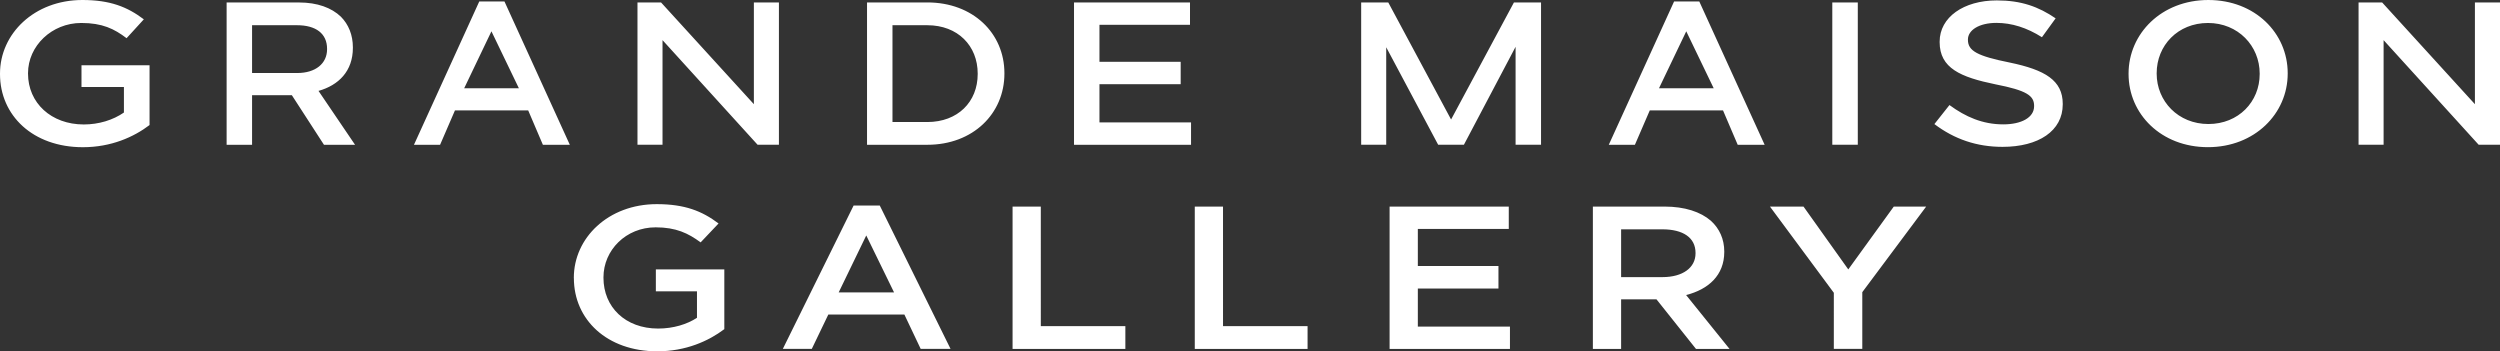 <svg data-name="レイヤー 2" xmlns="http://www.w3.org/2000/svg" viewBox="0 0 555 78"><rect x="0" y="0" width="555" height="78" fill="#333333" stroke="none"/><path d="M0 16.43v-.09C0 7.5 7.6 0 18.29 0c6.19 0 9.99 1.54 13.64 4.29L28.1 8.48C25.37 6.4 22.72 5.1 18.04 5.1c-6.54 0-11.82 5.1-11.82 11.15v.09c0 6.5 5.14 11.29 12.38 11.29 3.34 0 6.49-.98 8.91-2.65v-5.66h-9.42v-4.83H33.2v13.27c-3.5 2.66-8.52 4.92-14.8 4.92C7.29 32.68 0 25.64 0 16.43M238.43.54h25.75v4.97h-20.1v8.21h18.03v4.97h-18.03v8.48h20.33v4.97h-25.98V.54zM50.31.55h16.08c4.05 0 7.22 1.17 9.29 3.16 1.7 1.71 2.66 4.06 2.66 6.81v.1c0 5.18-3.17 8.3-7.63 9.56l8.11 11.96h-6.9l-7.13-11.01h-8.83v11.01h-5.65V.55zm15.68 15.66c4.04 0 6.62-2.08 6.62-5.28v-.09c0-3.39-2.48-5.24-6.67-5.24h-9.98v10.61h10.03zM106.4.32h5.59l14.51 31.82h-5.98l-3.26-7.63H101l-3.3 7.63h-5.8L106.4.32zm8.79 19.27L109.1 6.95l-6.05 12.64h12.13zM192.48.54h13.4c10.11 0 17.1 6.82 17.1 15.71v.09c0 8.9-6.99 15.8-17.1 15.8h-13.4V.54zm5.65 5.06v21.49h7.74c6.76 0 11.18-4.47 11.18-10.66v-.09c0-6.18-4.42-10.74-11.18-10.74h-7.74zM141.52.55h5.24l20.6 22.58V.55h5.56v31.58h-4.74l-21.1-23.22v23.22h-5.56V.55zM371.65.32h5.59l14.51 31.82h-5.98l-3.26-7.63h-16.26l-3.3 7.63h-5.8L371.65.32zm8.79 19.27l-6.09-12.64-6.05 12.64h12.13zM406.77.54h5.66v31.59h-5.66zm22.67 27l3.34-4.22c3.56 2.62 7.37 4.29 11.94 4.29 4.04 0 6.85-1.52 6.85-4.03v-.1c0-2.25-1.67-3.41-8.58-4.76-7.75-1.59-12.39-3.59-12.39-9.37v-.1c0-5.41 5.32-9.16 12.7-9.16 5.43 0 9.27 1.4 13.05 3.98l-3.04 4.19c-3.35-2.12-6.71-3.18-10.11-3.18-3.83 0-6.32 1.61-6.32 3.68v.09c0 2.44 2.09 3.59 9.26 5.03 7.87 1.63 11.79 3.96 11.79 9.19v.09c0 5.92-5.38 9.44-13.37 9.44-5.69 0-10.66-1.68-15.13-5.06m43.11-11.11v-.09c0-8.9 7.34-16.34 17.71-16.34s17.62 7.36 17.62 16.25v.09c0 8.89-7.33 16.33-17.71 16.33s-17.62-7.35-17.62-16.25m29.11.01v-.09c0-6.14-4.78-11.24-11.48-11.24s-11.39 5.01-11.39 11.15v.09c0 6.13 4.78 11.19 11.48 11.19s11.39-4.96 11.39-11.1M523.6.55h5.24l20.59 22.58V.55H555v31.58h-4.74l-21.1-23.22v23.22h-5.56V.55zm-187.51 0l-13.95 25.98L308.2.55h-6.02v31.58h5.56V10.49l11.53 21.64h5.72l11.47-21.74v21.74h5.65V.55h-6.02zm-208.7 61.2v-.09c0-8.85 7.65-16.34 18.41-16.34 6.22 0 10.05 1.53 13.72 4.29l-3.98 4.2c-2.75-2.03-5.46-3.34-9.99-3.34-6.58 0-11.58 5.06-11.58 11.1v.09c0 6.5 4.84 11.28 12.14 11.28 3.37 0 6.43-.95 8.62-2.39v-5.87h-9.13V59.8h15.2v13.27c-3.52 2.66-8.57 4.92-14.89 4.92-11.17 0-18.51-7.04-18.51-16.25zm62.11-16.12h5.81l15.71 31.82h-6.63l-3.62-7.63h-16.88l-3.67 7.63h-6.43l15.71-31.82zm8.98 19.28l-6.17-12.64-6.12 12.64h12.29zm26.31-19.05h6.27V72.4h18.77v5.06h-25.04v-31.6zm40.45 0h6.27V72.4h18.77v5.06h-25.04v-31.6zm43.24 0h26.47v4.97h-20.19v8.22h17.9v5.01h-17.9v8.44h20.45v4.97h-26.72v-31.6zm45.14 0h15.91c4.49 0 8.01 1.17 10.3 3.16 1.89 1.72 2.96 4.06 2.96 6.82v.09c0 5.19-3.52 8.31-8.47 9.57l9.64 11.96h-7.45l-8.77-11.01h-7.85v11.01h-6.27v-31.6zm15.45 15.66c4.49 0 7.34-2.08 7.34-5.28v-.09c0-3.39-2.75-5.24-7.39-5.24h-9.13v10.61h9.18zM407.11 65l-14.18-19.14h7.45l9.94 13.95 10.1-13.95h7.19l-14.18 19v12.59h-6.32V64.99z" fill="#fff"/></svg>